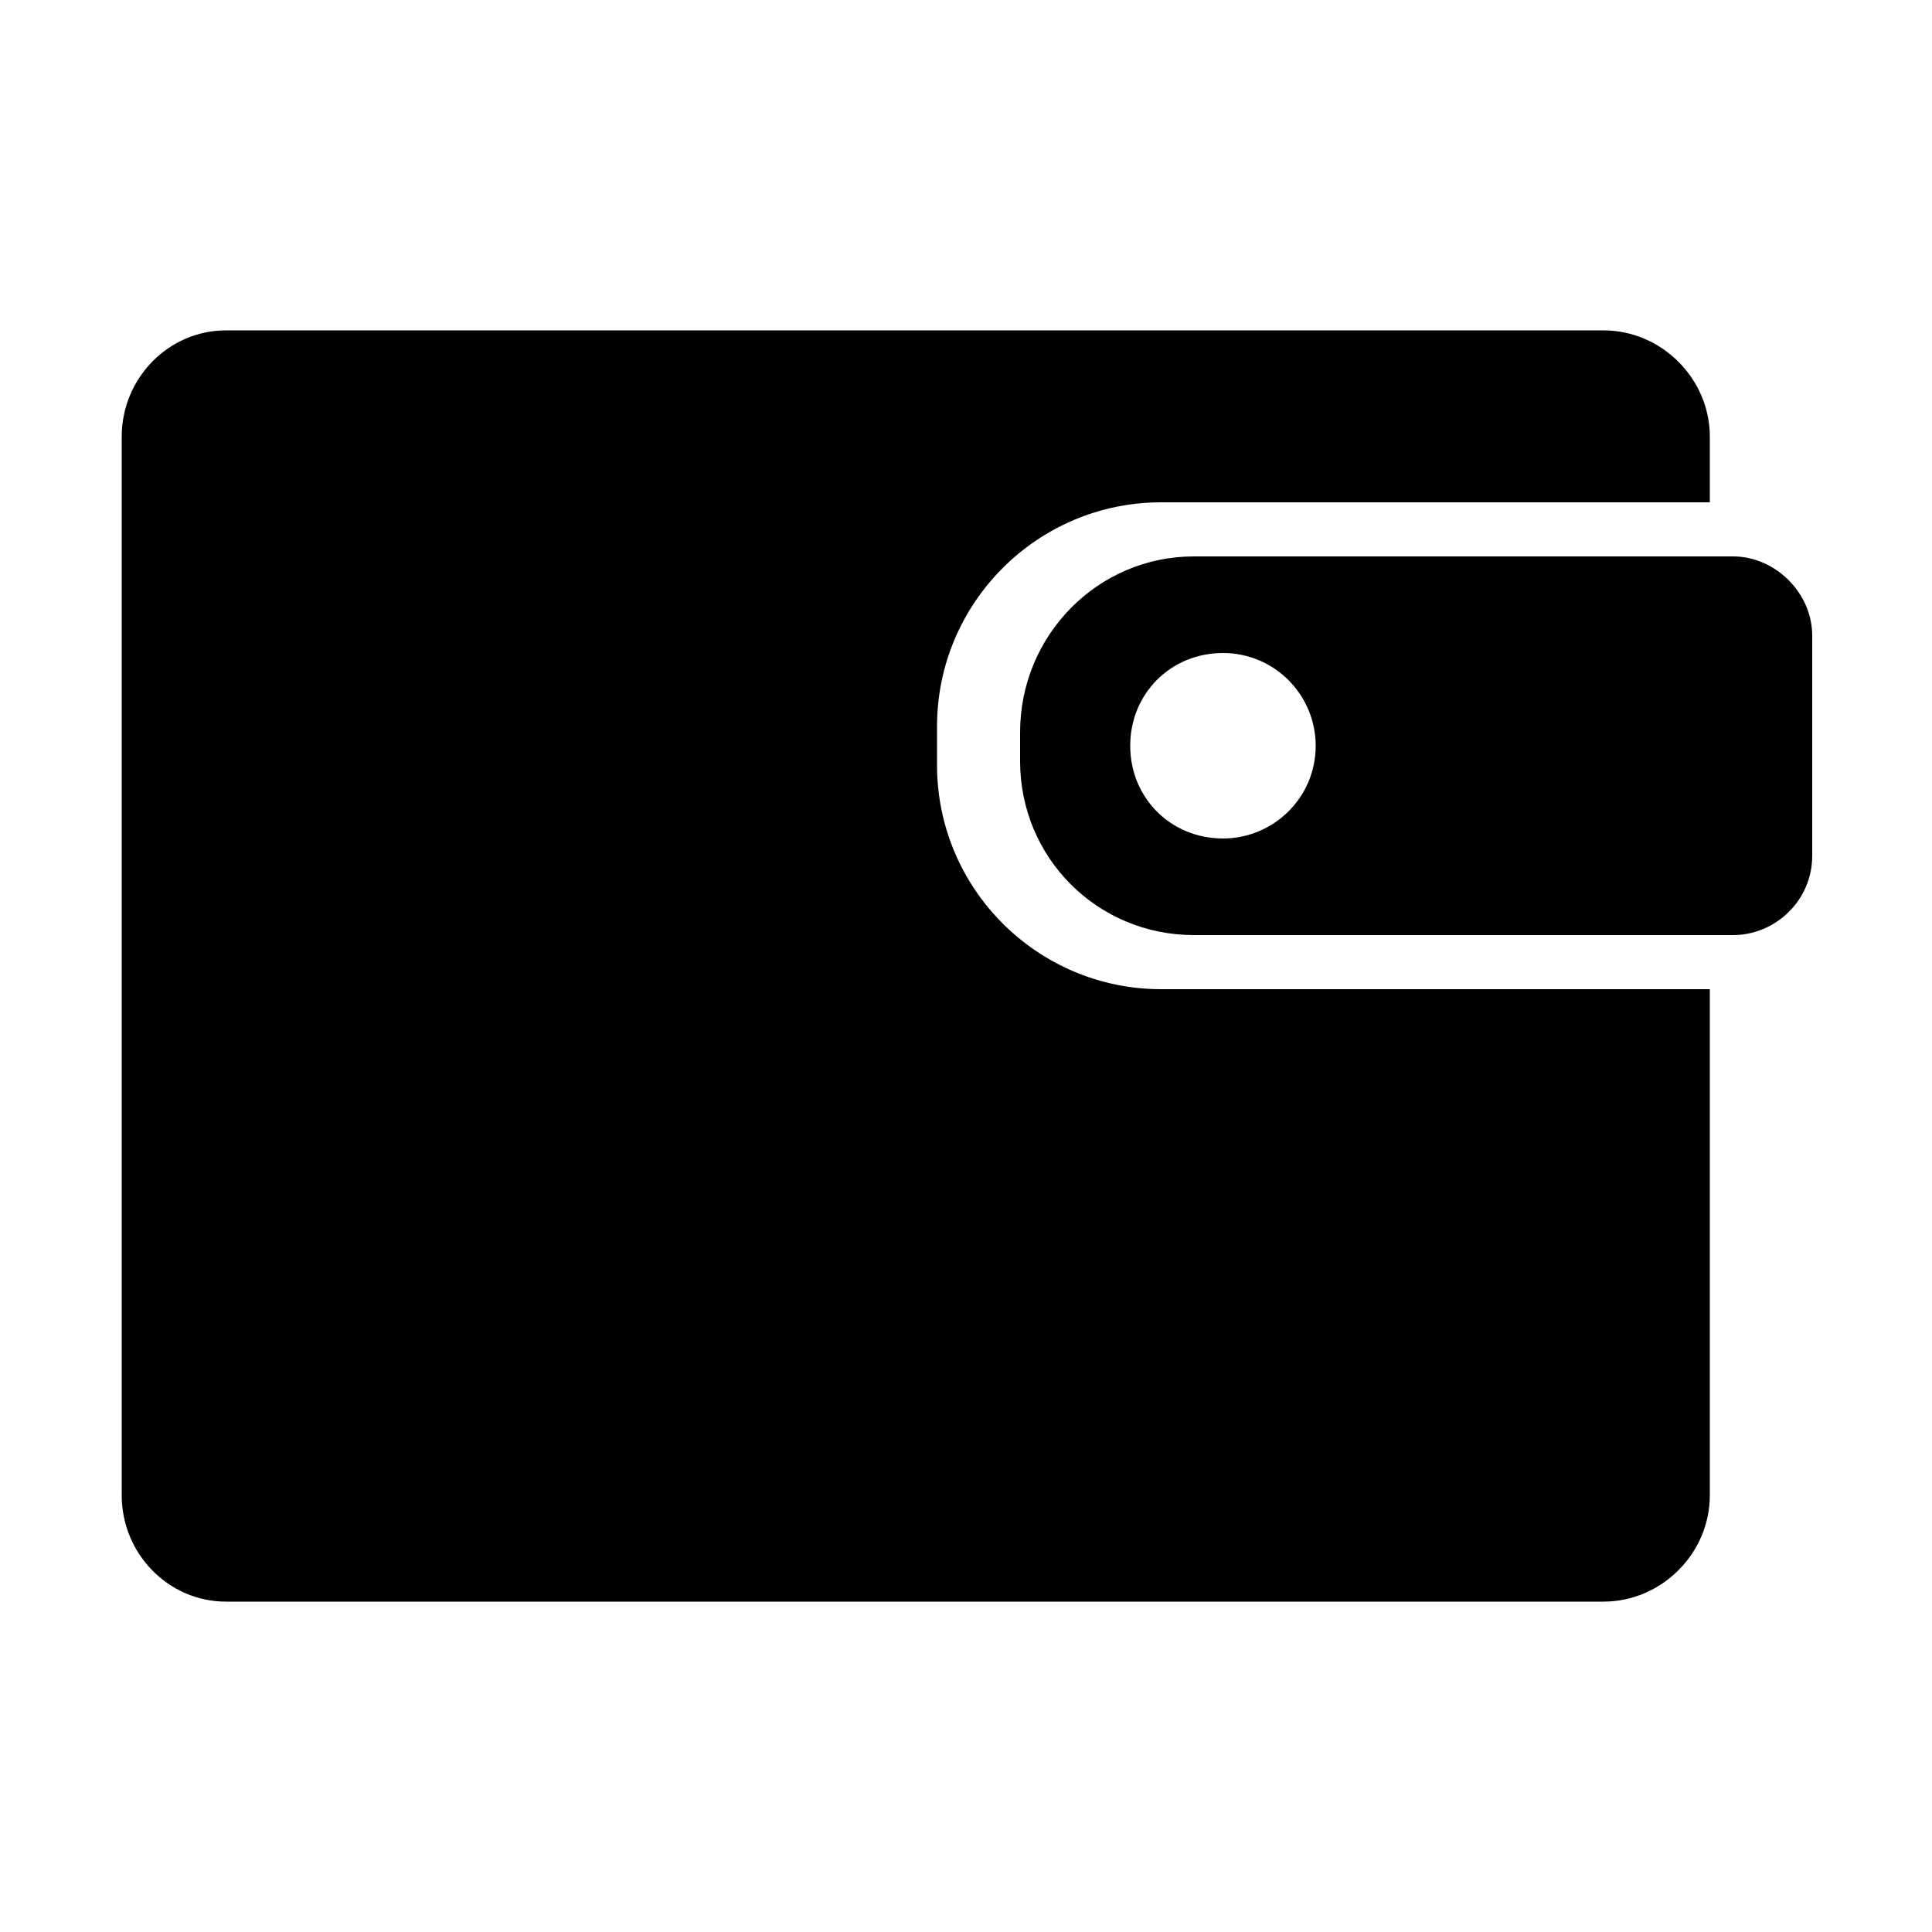 <svg width="64" height="64" viewBox="0 0 1000 1000" xmlns="http://www.w3.org/2000/svg"><path d="M485 396v-20c0-64 52-116 116-116h284v-34c0-30-25-55-55-55H117c-30 0-54 25-54 55v548c0 30 24 55 54 55h713c30 0 55-25 55-55V512H601c-64 0-116-52-116-116zm412-108H618c-50 0-90 41-90 91v15c0 50 40 90 90 90h279c22 0 41-18 41-41V329c0-22-19-41-41-41zM633 434c-27 0-48-21-48-48s21-48 48-48 48 22 48 48c0 27-22 48-48 48z"/></svg>